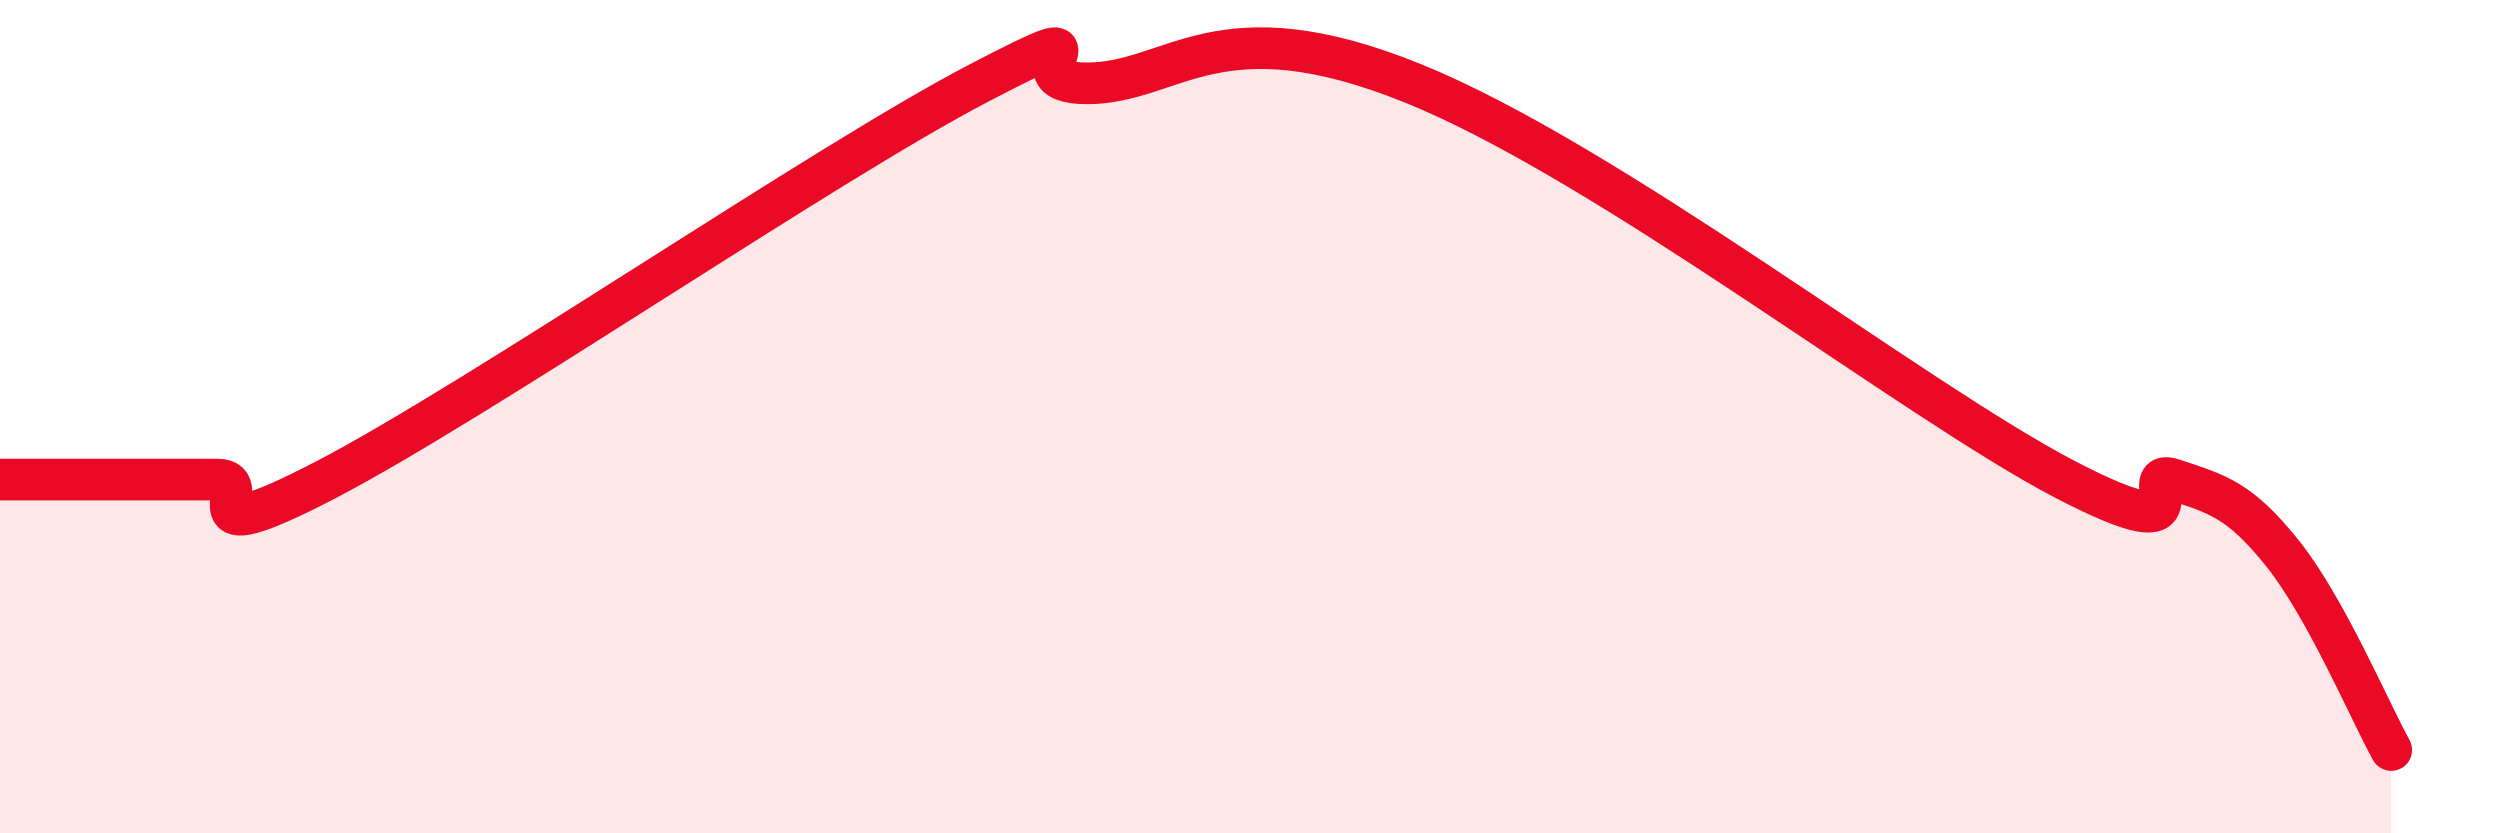 
    <svg width="60" height="20" viewBox="0 0 60 20" xmlns="http://www.w3.org/2000/svg">
      <path
        d="M 0,11.51 C 0.52,11.51 1.57,11.51 2.61,11.51 C 3.65,11.51 4.18,11.51 5.22,11.51 C 6.26,11.51 4.18,13.41 7.83,11.51 C 11.48,9.61 19.83,3.9 23.48,2 C 27.13,0.1 24,2 26.09,2 C 28.18,2 29.21,0.1 33.91,2 C 38.61,3.9 45.92,9.61 49.57,11.51 C 53.22,13.41 51.13,11.16 52.17,11.51 C 53.21,11.86 53.74,11.98 54.78,13.28 C 55.82,14.58 56.87,17.06 57.39,18L57.39 20L0 20Z"
        fill="#EB0A25"
        opacity="0.1"
        stroke-linecap="round"
        stroke-linejoin="round"
      />
      <path
        d="M 0,11.51 C 0.52,11.51 1.57,11.51 2.61,11.51 C 3.65,11.51 4.18,11.51 5.22,11.51 C 6.26,11.51 4.18,13.41 7.83,11.51 C 11.48,9.61 19.83,3.9 23.48,2 C 27.13,0.1 24,2 26.09,2 C 28.18,2 29.21,0.1 33.91,2 C 38.61,3.9 45.92,9.61 49.57,11.51 C 53.22,13.41 51.13,11.16 52.17,11.51 C 53.21,11.86 53.74,11.98 54.78,13.28 C 55.82,14.58 56.87,17.06 57.39,18"
        stroke="#EB0A25"
        stroke-width="1"
        fill="none"
        stroke-linecap="round"
        stroke-linejoin="round"
      />
    </svg>
  